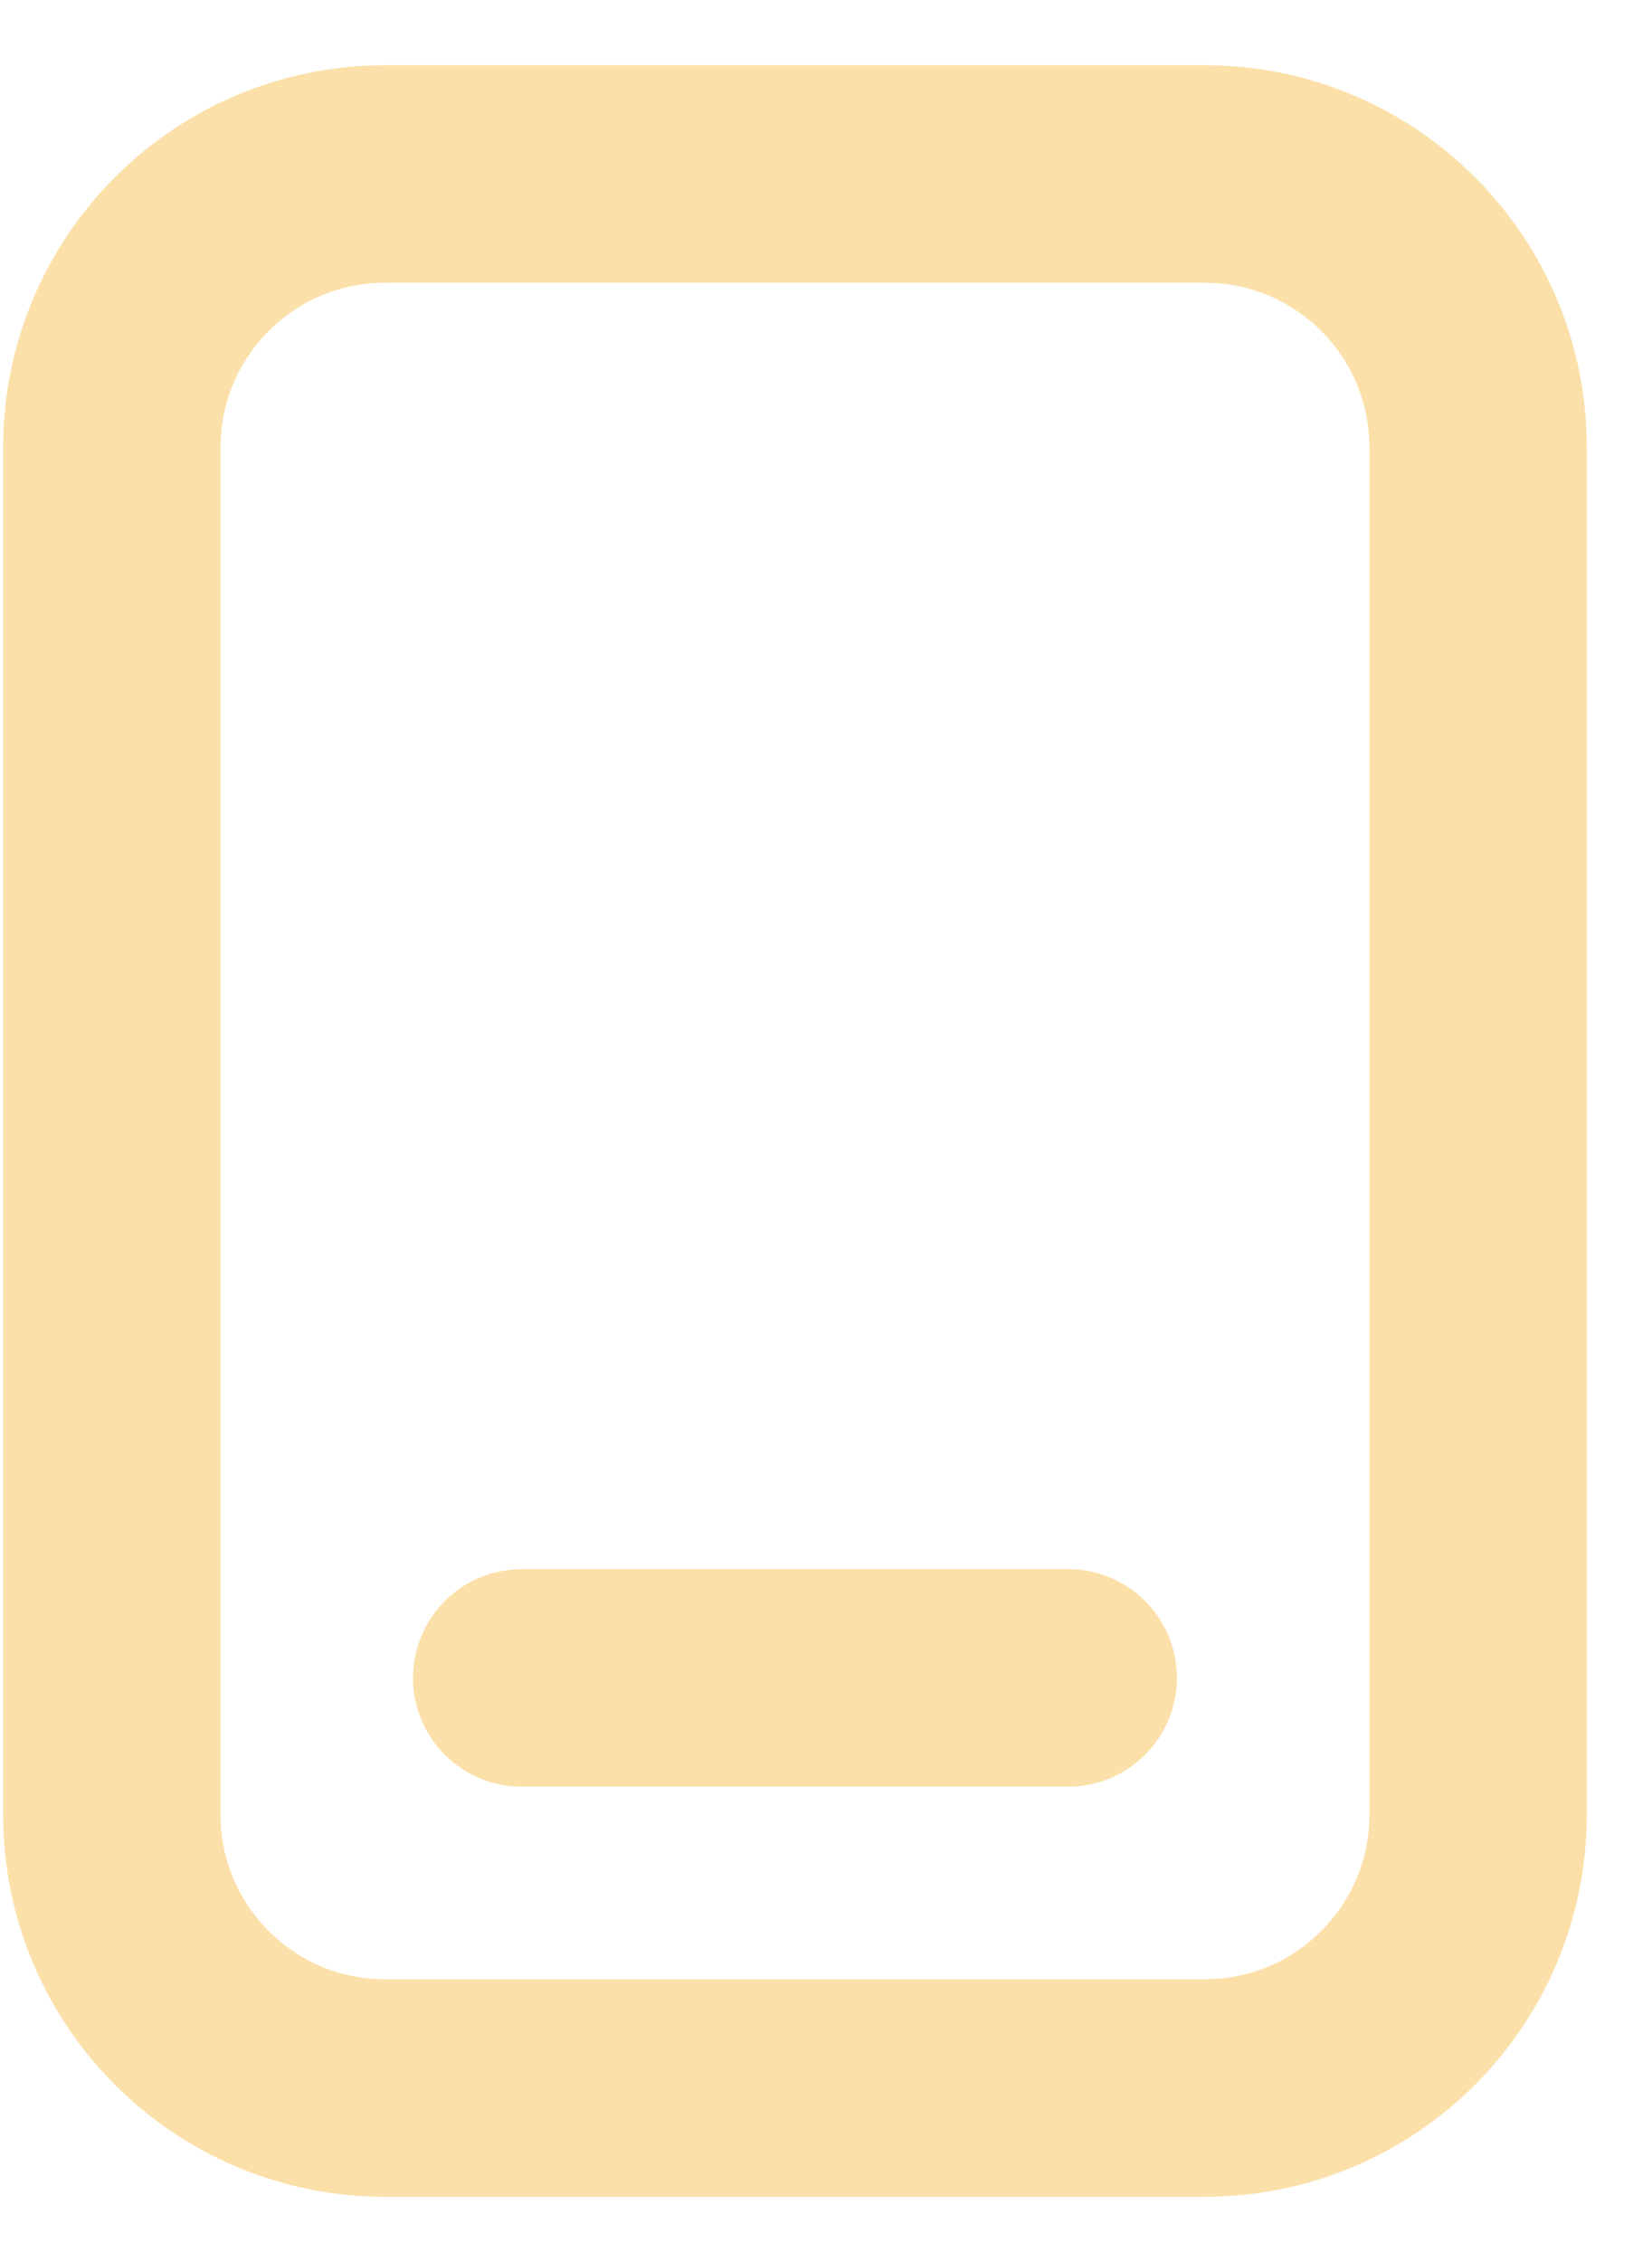 <svg width="19" height="26" viewBox="0 0 19 26" fill="none" xmlns="http://www.w3.org/2000/svg">
<path fill-rule="evenodd" clip-rule="evenodd" d="M4.428 2H13.857C15.593 2 17 3.407 17 5.143V20.857C17 22.593 15.593 24 13.857 24H4.428C2.693 24 1.286 22.593 1.286 20.857V5.143C1.286 3.407 2.693 2 4.428 2Z" stroke="#FBE0A9" stroke-width="2.5" stroke-linecap="round" stroke-linejoin="round"/>
<path d="M6 19.286H12.286" stroke="#FBE0A9" stroke-width="2.5" stroke-linecap="round" stroke-linejoin="round"/>
</svg>
